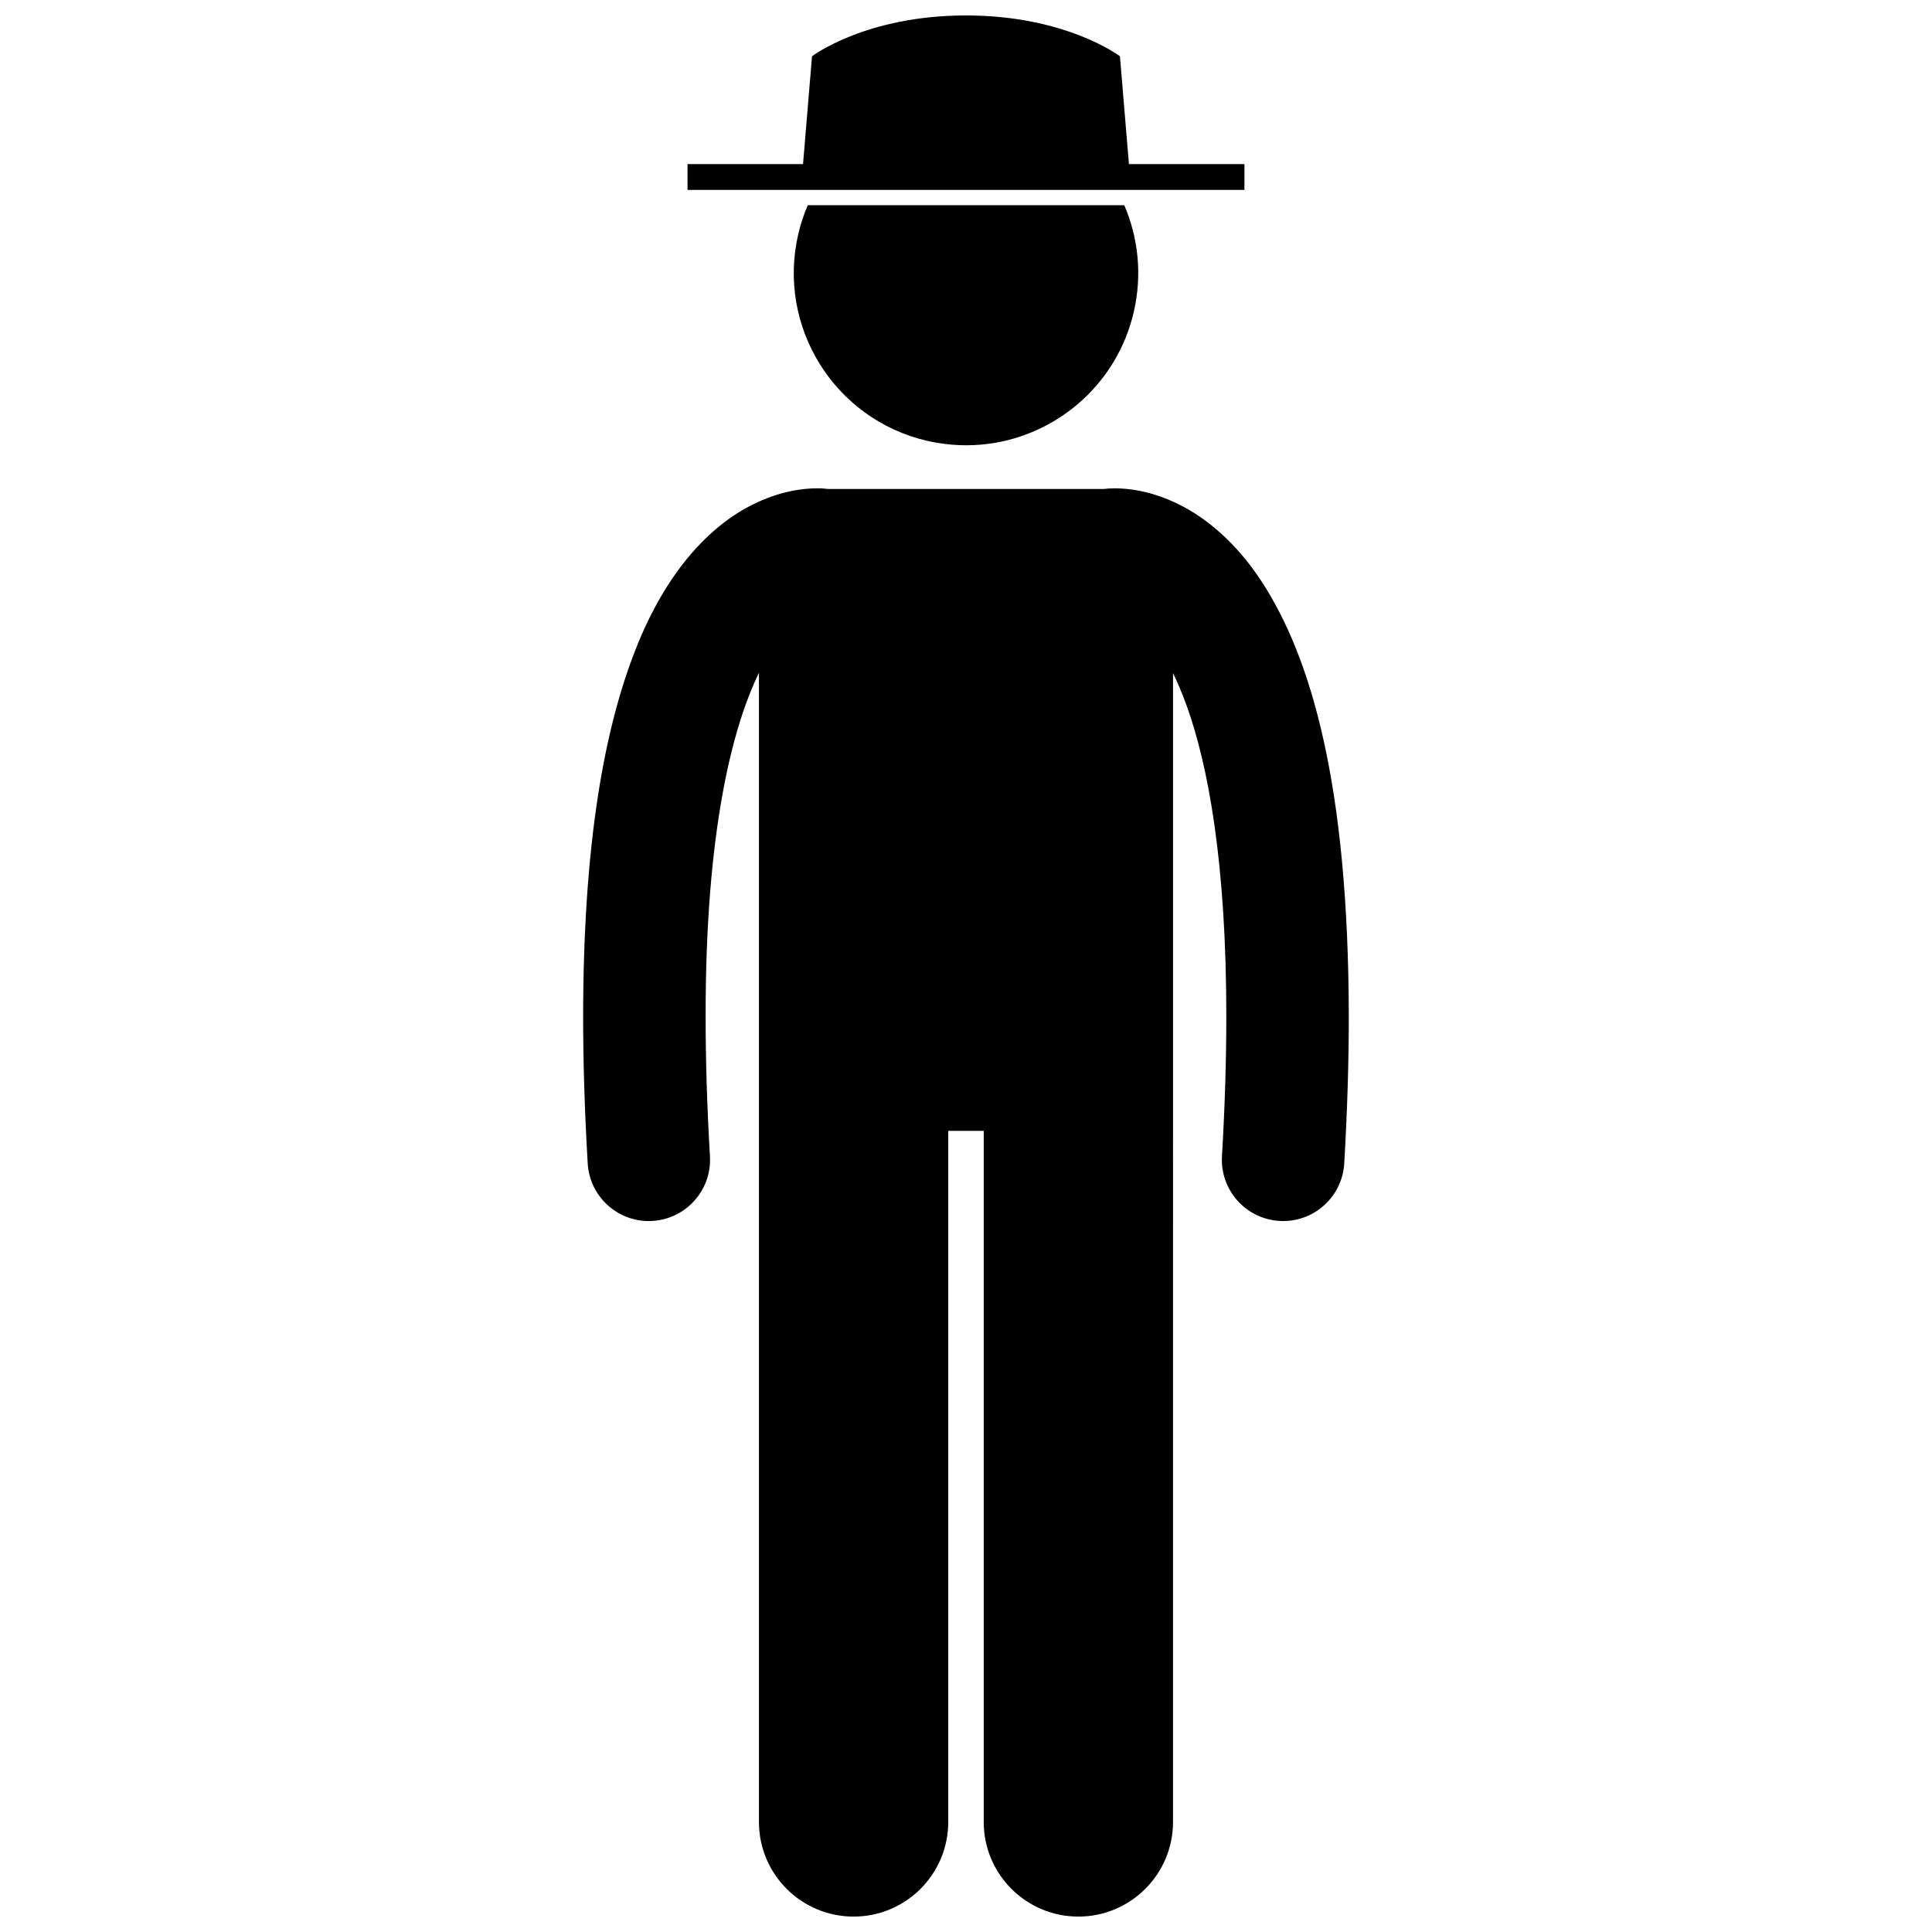 <?xml version="1.0" encoding="UTF-8"?>
<!-- Uploaded to: SVG Repo, www.svgrepo.com, Generator: SVG Repo Mixer Tools -->
<svg width="800px" height="800px" version="1.1" viewBox="144 144 512 512" xmlns="http://www.w3.org/2000/svg">
 <defs>
  <clipPath id="b">
   <path d="m298 273h204v378.9h-204z"/>
  </clipPath>
  <clipPath id="a">
   <path d="m326 148.09h148v46.906h-148z"/>
  </clipPath>
 </defs>
 <g clip-path="url(#b)">
  <path d="m315.93 467.59c0.32 0 0.641-0.008 0.965-0.027 8.945-0.527 15.777-8.207 15.25-17.152-0.793-13.492-1.145-25.785-1.145-36.965-0.066-49.133 7.094-76.727 14.129-91.133v304.52c0 13.855 11.234 25.082 25.082 25.082 13.852 0 25.086-11.227 25.086-25.082v-183.14h9.402v183.14c0 13.855 11.234 25.082 25.078 25.082 13.855 0 25.086-11.227 25.086-25.082l0.004-304.43c1.199 2.469 2.414 5.297 3.609 8.598 5.719 15.852 10.531 41.855 10.512 82.445 0 11.188-0.359 23.477-1.148 36.969-0.523 8.949 6.309 16.625 15.258 17.148 0.32 0.016 0.641 0.027 0.961 0.027 8.527 0 15.684-6.66 16.184-15.281 0.82-14.066 1.203-26.984 1.203-38.863-0.082-61.23-9.867-95.121-23.199-115.5-6.664-10.117-14.457-16.602-21.668-20.195-7.199-3.629-13.512-4.348-17.113-4.336-1.293 0-2.262 0.082-2.867 0.16-0.016 0.004-0.027 0.004-0.039 0.008h-73.141c-0.012-0.004-0.023-0.004-0.035-0.008-0.605-0.07-1.578-0.164-2.867-0.164-3.602-0.008-9.918 0.711-17.117 4.344-10.91 5.406-22.672 17.246-30.906 38.219-8.332 21.055-13.93 51.504-13.953 97.473 0 11.875 0.383 24.797 1.211 38.867 0.5 8.621 7.652 15.281 16.18 15.281z"/>
 </g>
 <path d="m407.43 261.4c17.668-2.918 32.707-16.156 37.02-34.684 2.293-9.848 1.203-19.695-2.504-28.328h-83.887c-1.039 2.43-1.891 4.973-2.508 7.633-5.715 24.543 9.555 49.082 34.102 54.793 1.008 0.234 2.016 0.422 3.023 0.586 5 0.82 9.973 0.789 14.754 0z"/>
 <g clip-path="url(#a)">
  <path d="m473.79 194.33v-6.848h-30.613l-2.383-28.574s-14.195-10.816-40.801-10.816c-26.602 0-40.801 10.816-40.801 10.816l-2.379 28.574h-30.617v6.848z"/>
 </g>
</svg>